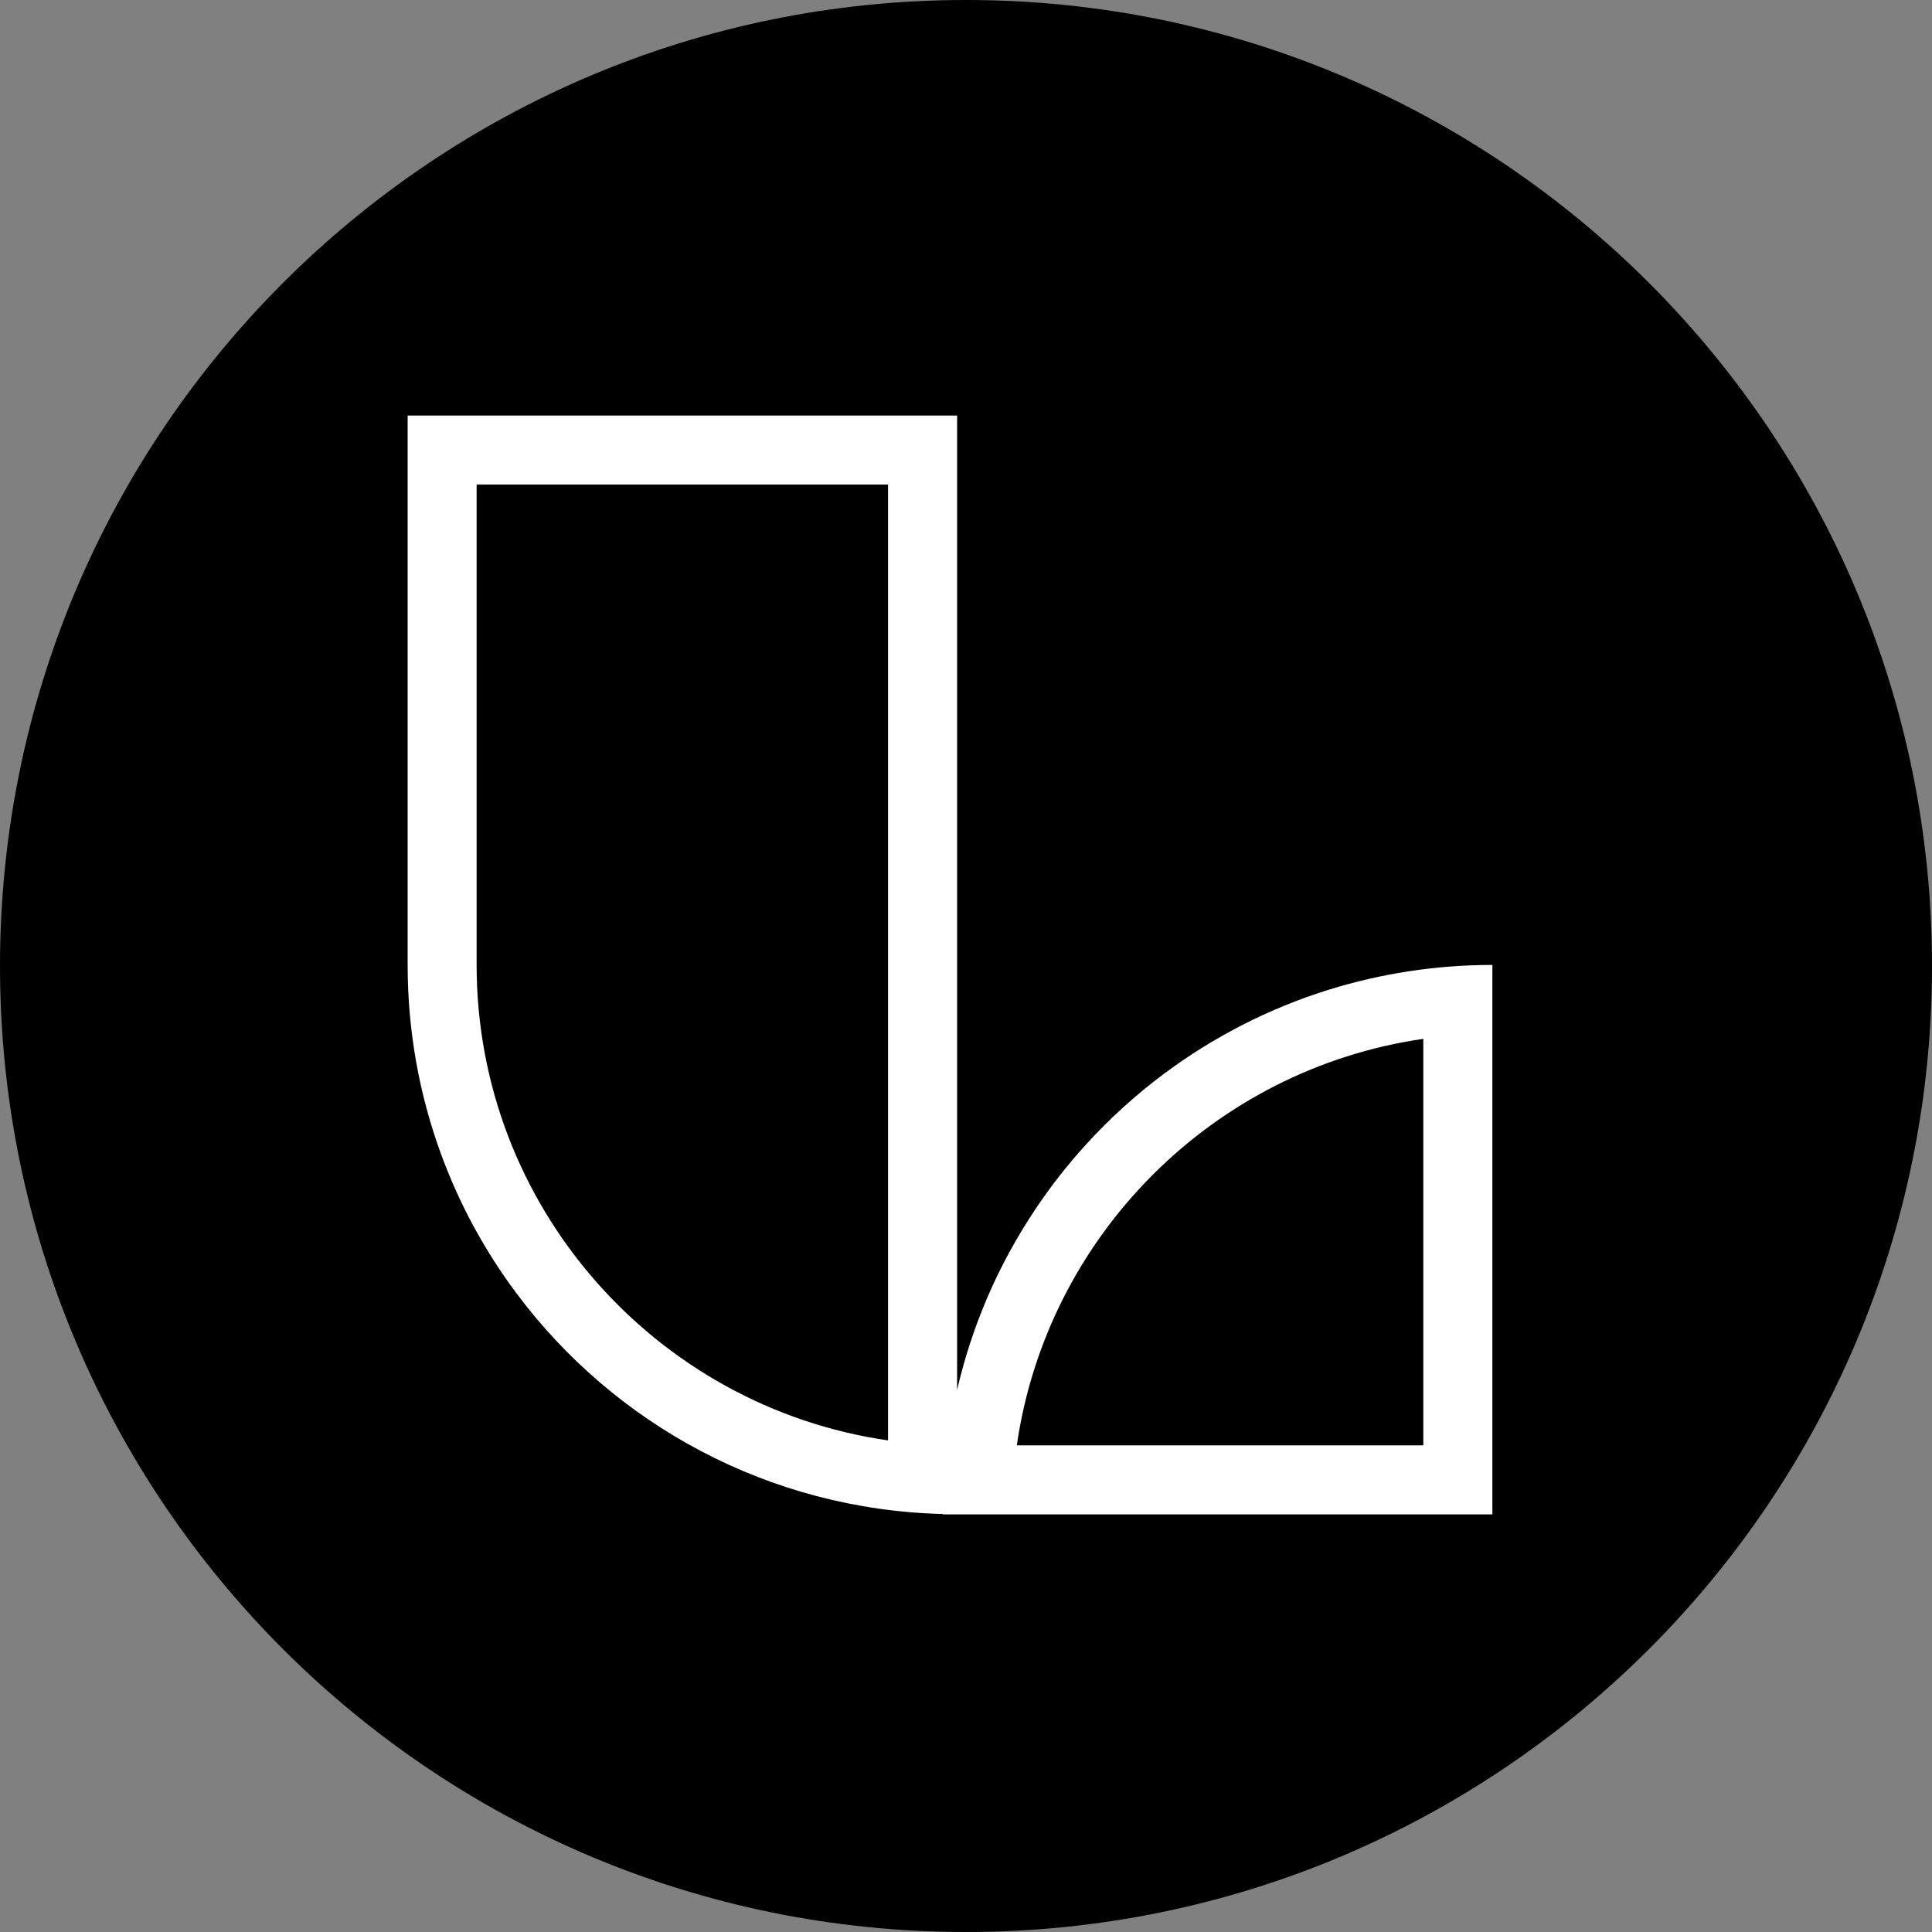 <svg width="160" height="160" viewBox="0 0 160 160" fill="none" xmlns="http://www.w3.org/2000/svg">
<rect x="0" y="0" width="160" height="160" fill="#808080" stroke="none"/>
<g id="Livida_ikoon_must 1" clip-path="url(#clip0_465_2244)">
<path id="Vector" d="M80 160C124.183 160 160 124.183 160 80C160 35.817 124.183 0 80 0C35.817 0 0 35.817 0 80C0 124.183 35.817 160 80 160Z" fill="black"/>
<path id="Vector_2" d="M110.056 81.96C105.072 83.512 100.448 85.896 96.36 88.952C95.776 89.392 95.2 89.84 94.64 90.304C93.52 91.232 92.44 92.208 91.408 93.24C90.896 93.752 90.392 94.28 89.904 94.824C88.432 96.44 87.08 98.16 85.856 99.976C85.04 101.184 84.28 102.44 83.576 103.728C81.656 107.264 80.192 111.088 79.264 115.112V34.416H33.76V79.92C33.76 85.416 34.736 90.688 36.52 95.568C37.288 97.656 38.2 99.68 39.248 101.608C39.952 102.896 40.712 104.152 41.528 105.36C41.936 105.968 42.36 106.56 42.8 107.144C50.88 117.944 63.648 125.016 78.088 125.384C78.088 125.392 78.088 125.408 78.088 125.416H123.592V79.912C118.88 79.912 114.336 80.632 110.064 81.96H110.056ZM73.544 119.288C54.304 116.512 39.472 99.912 39.472 79.912V40.128H73.544V79.912V119.288ZM117.872 119.696H84.208C86.72 102.32 100.496 88.544 117.872 86.032V119.696Z" fill="white"/>
</g>
<defs>
<clipPath id="clip0_465_2244">
<rect width="160" height="160" fill="white"/>
</clipPath>
</defs>
</svg>
